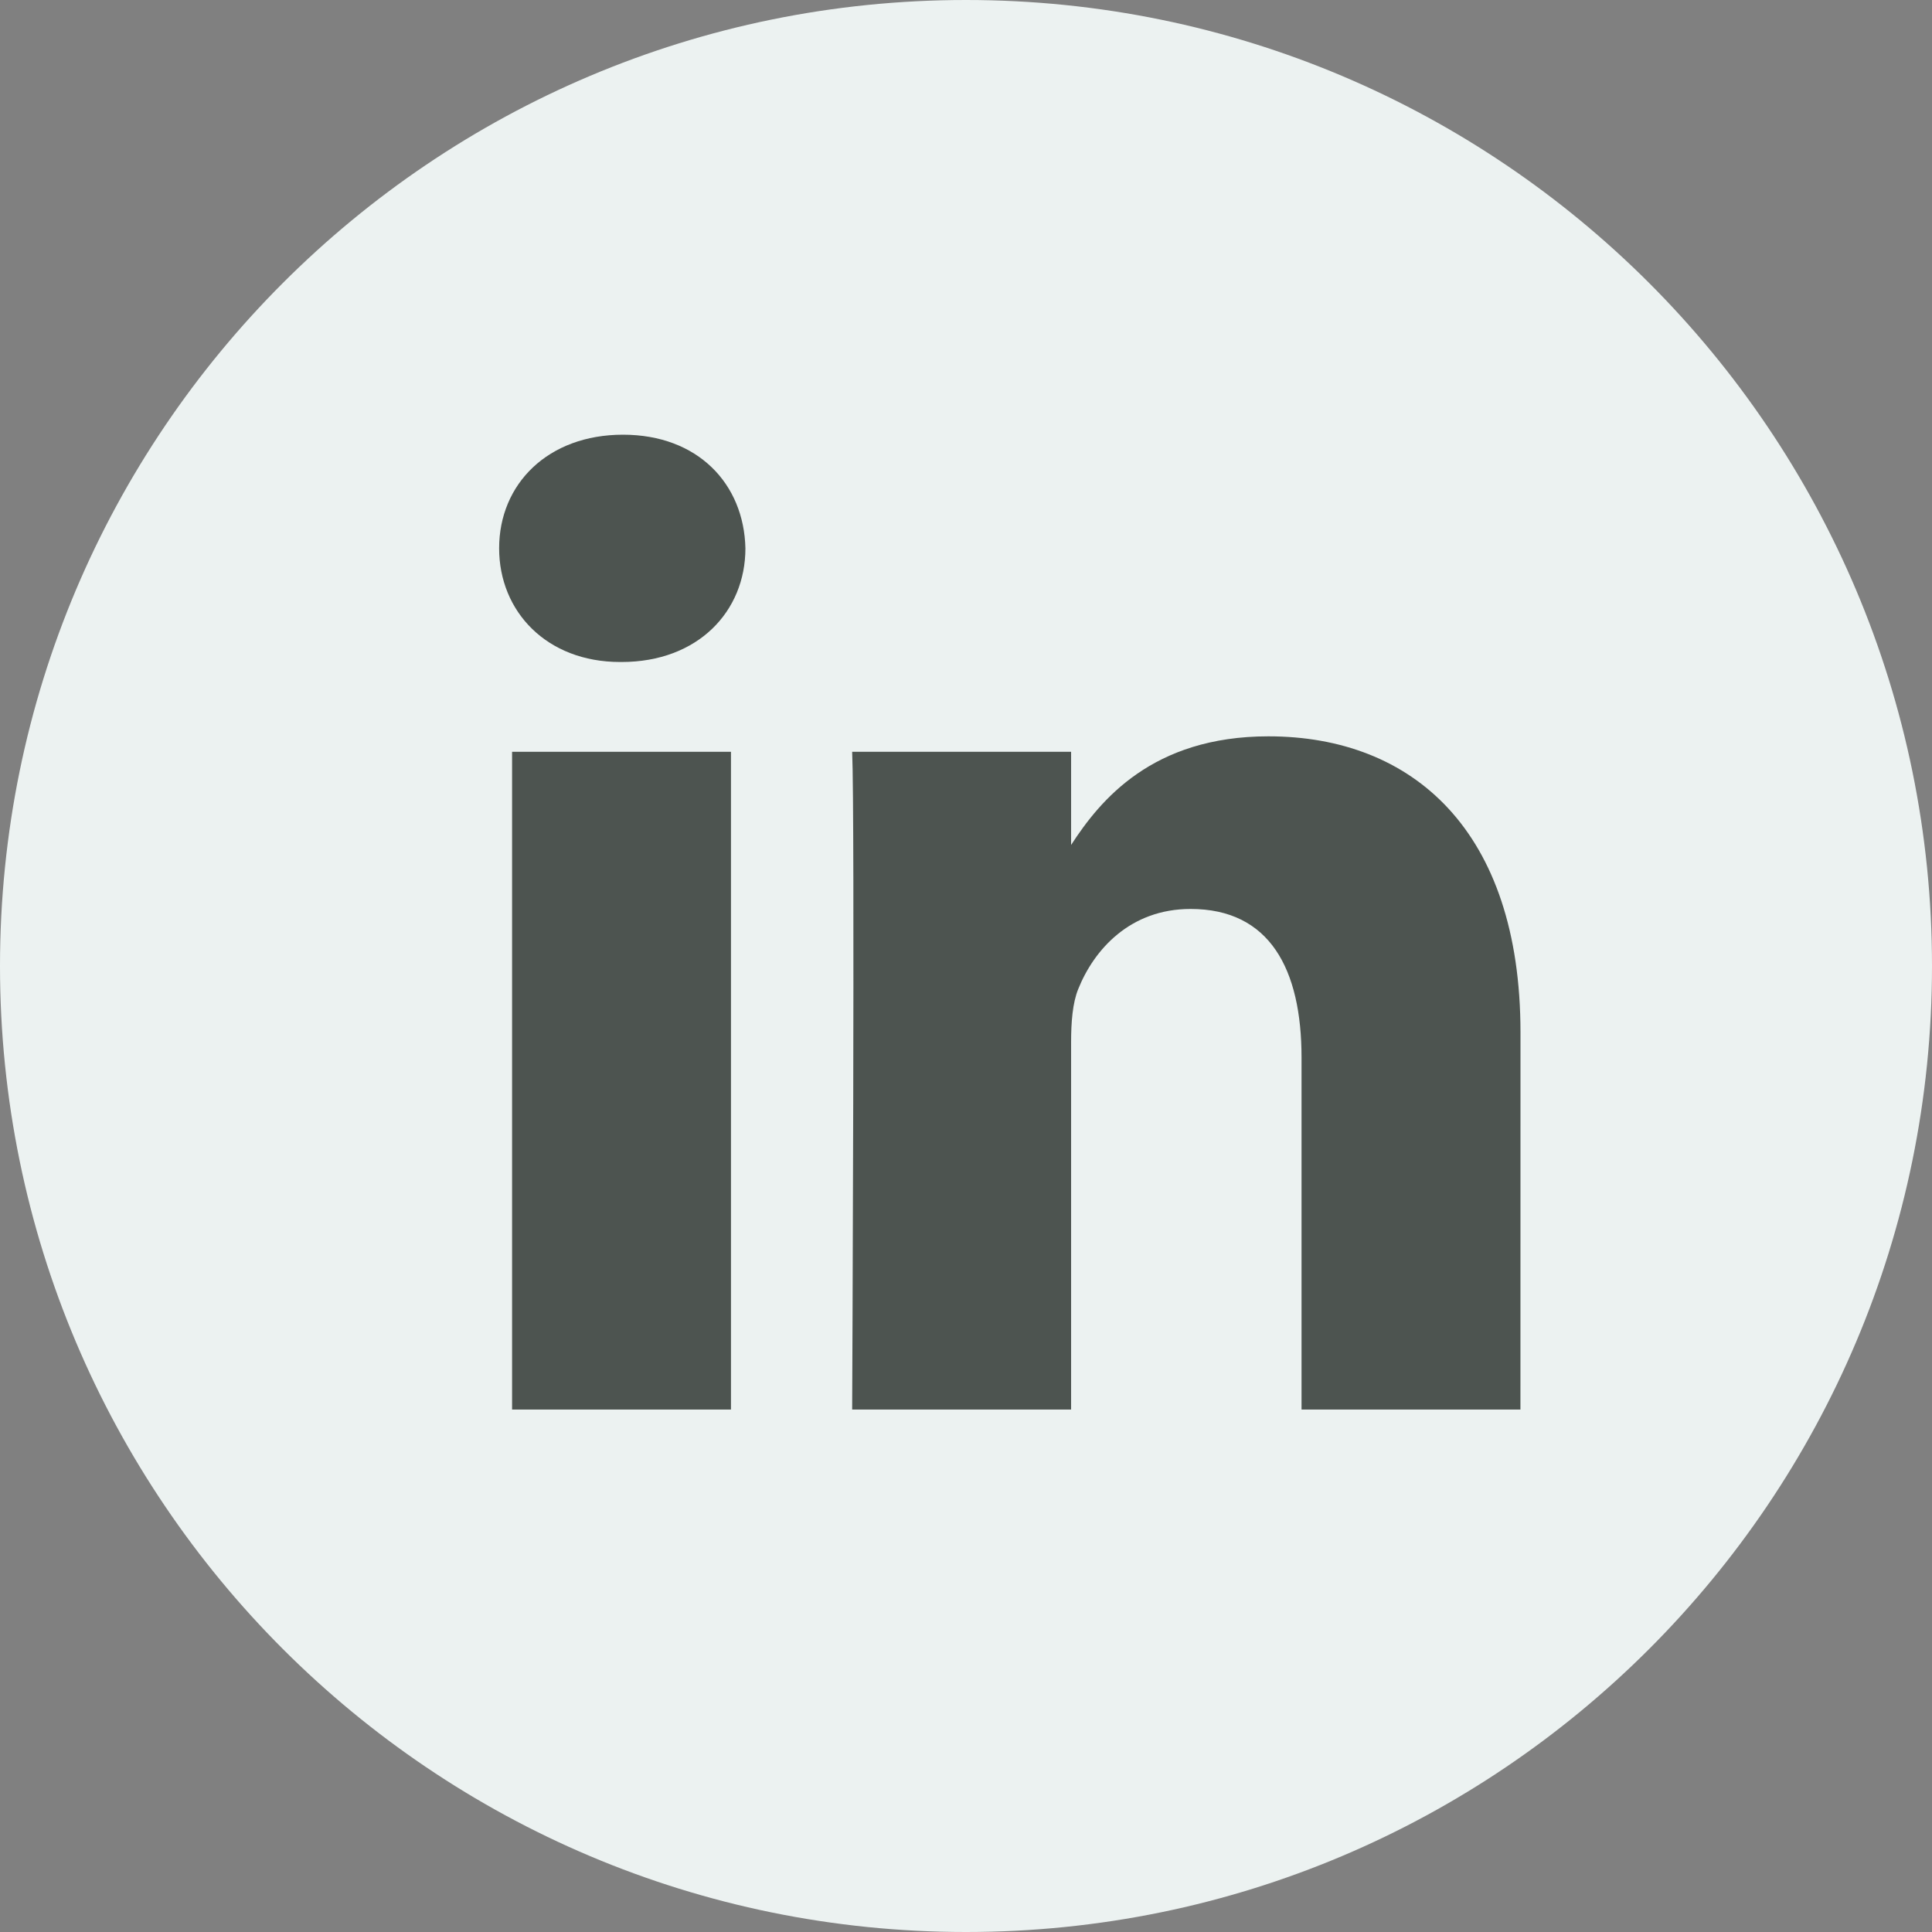 <svg width="40" height="40" viewBox="0 0 40 40" fill="none" xmlns="http://www.w3.org/2000/svg">
<rect x="0" y="0" width="40" height="40" fill="#808080" stroke="none"/>
<path fill-rule="evenodd" clip-rule="evenodd" d="M0 20C0 8.954 8.954 0 20 0C31.046 0 40 8.954 40 20C40 31.046 31.046 40 20 40C8.954 40 0 31.046 0 20Z" fill="#ECF2F1"/>
<path fill-rule="evenodd" clip-rule="evenodd" d="M15.134 15.565H10.602V29.183H15.134V15.565Z" fill="#4D5450"/>
<path fill-rule="evenodd" clip-rule="evenodd" d="M15.433 11.352C15.403 10.017 14.449 9 12.898 9C11.348 9 10.334 10.017 10.334 11.352C10.334 12.66 11.318 13.706 12.839 13.706H12.868C14.449 13.706 15.433 12.66 15.433 11.352Z" fill="#4D5450"/>
<path fill-rule="evenodd" clip-rule="evenodd" d="M31.48 21.375C31.48 17.192 29.244 15.245 26.261 15.245C23.855 15.245 22.777 16.567 22.176 17.494V15.565H17.643C17.702 16.843 17.643 29.183 17.643 29.183H22.176V21.578C22.176 21.171 22.205 20.765 22.325 20.474C22.652 19.66 23.398 18.819 24.65 18.819C26.291 18.819 26.947 20.067 26.947 21.897V29.183H31.479L31.48 21.375Z" fill="#4D5450"/>
</svg>
